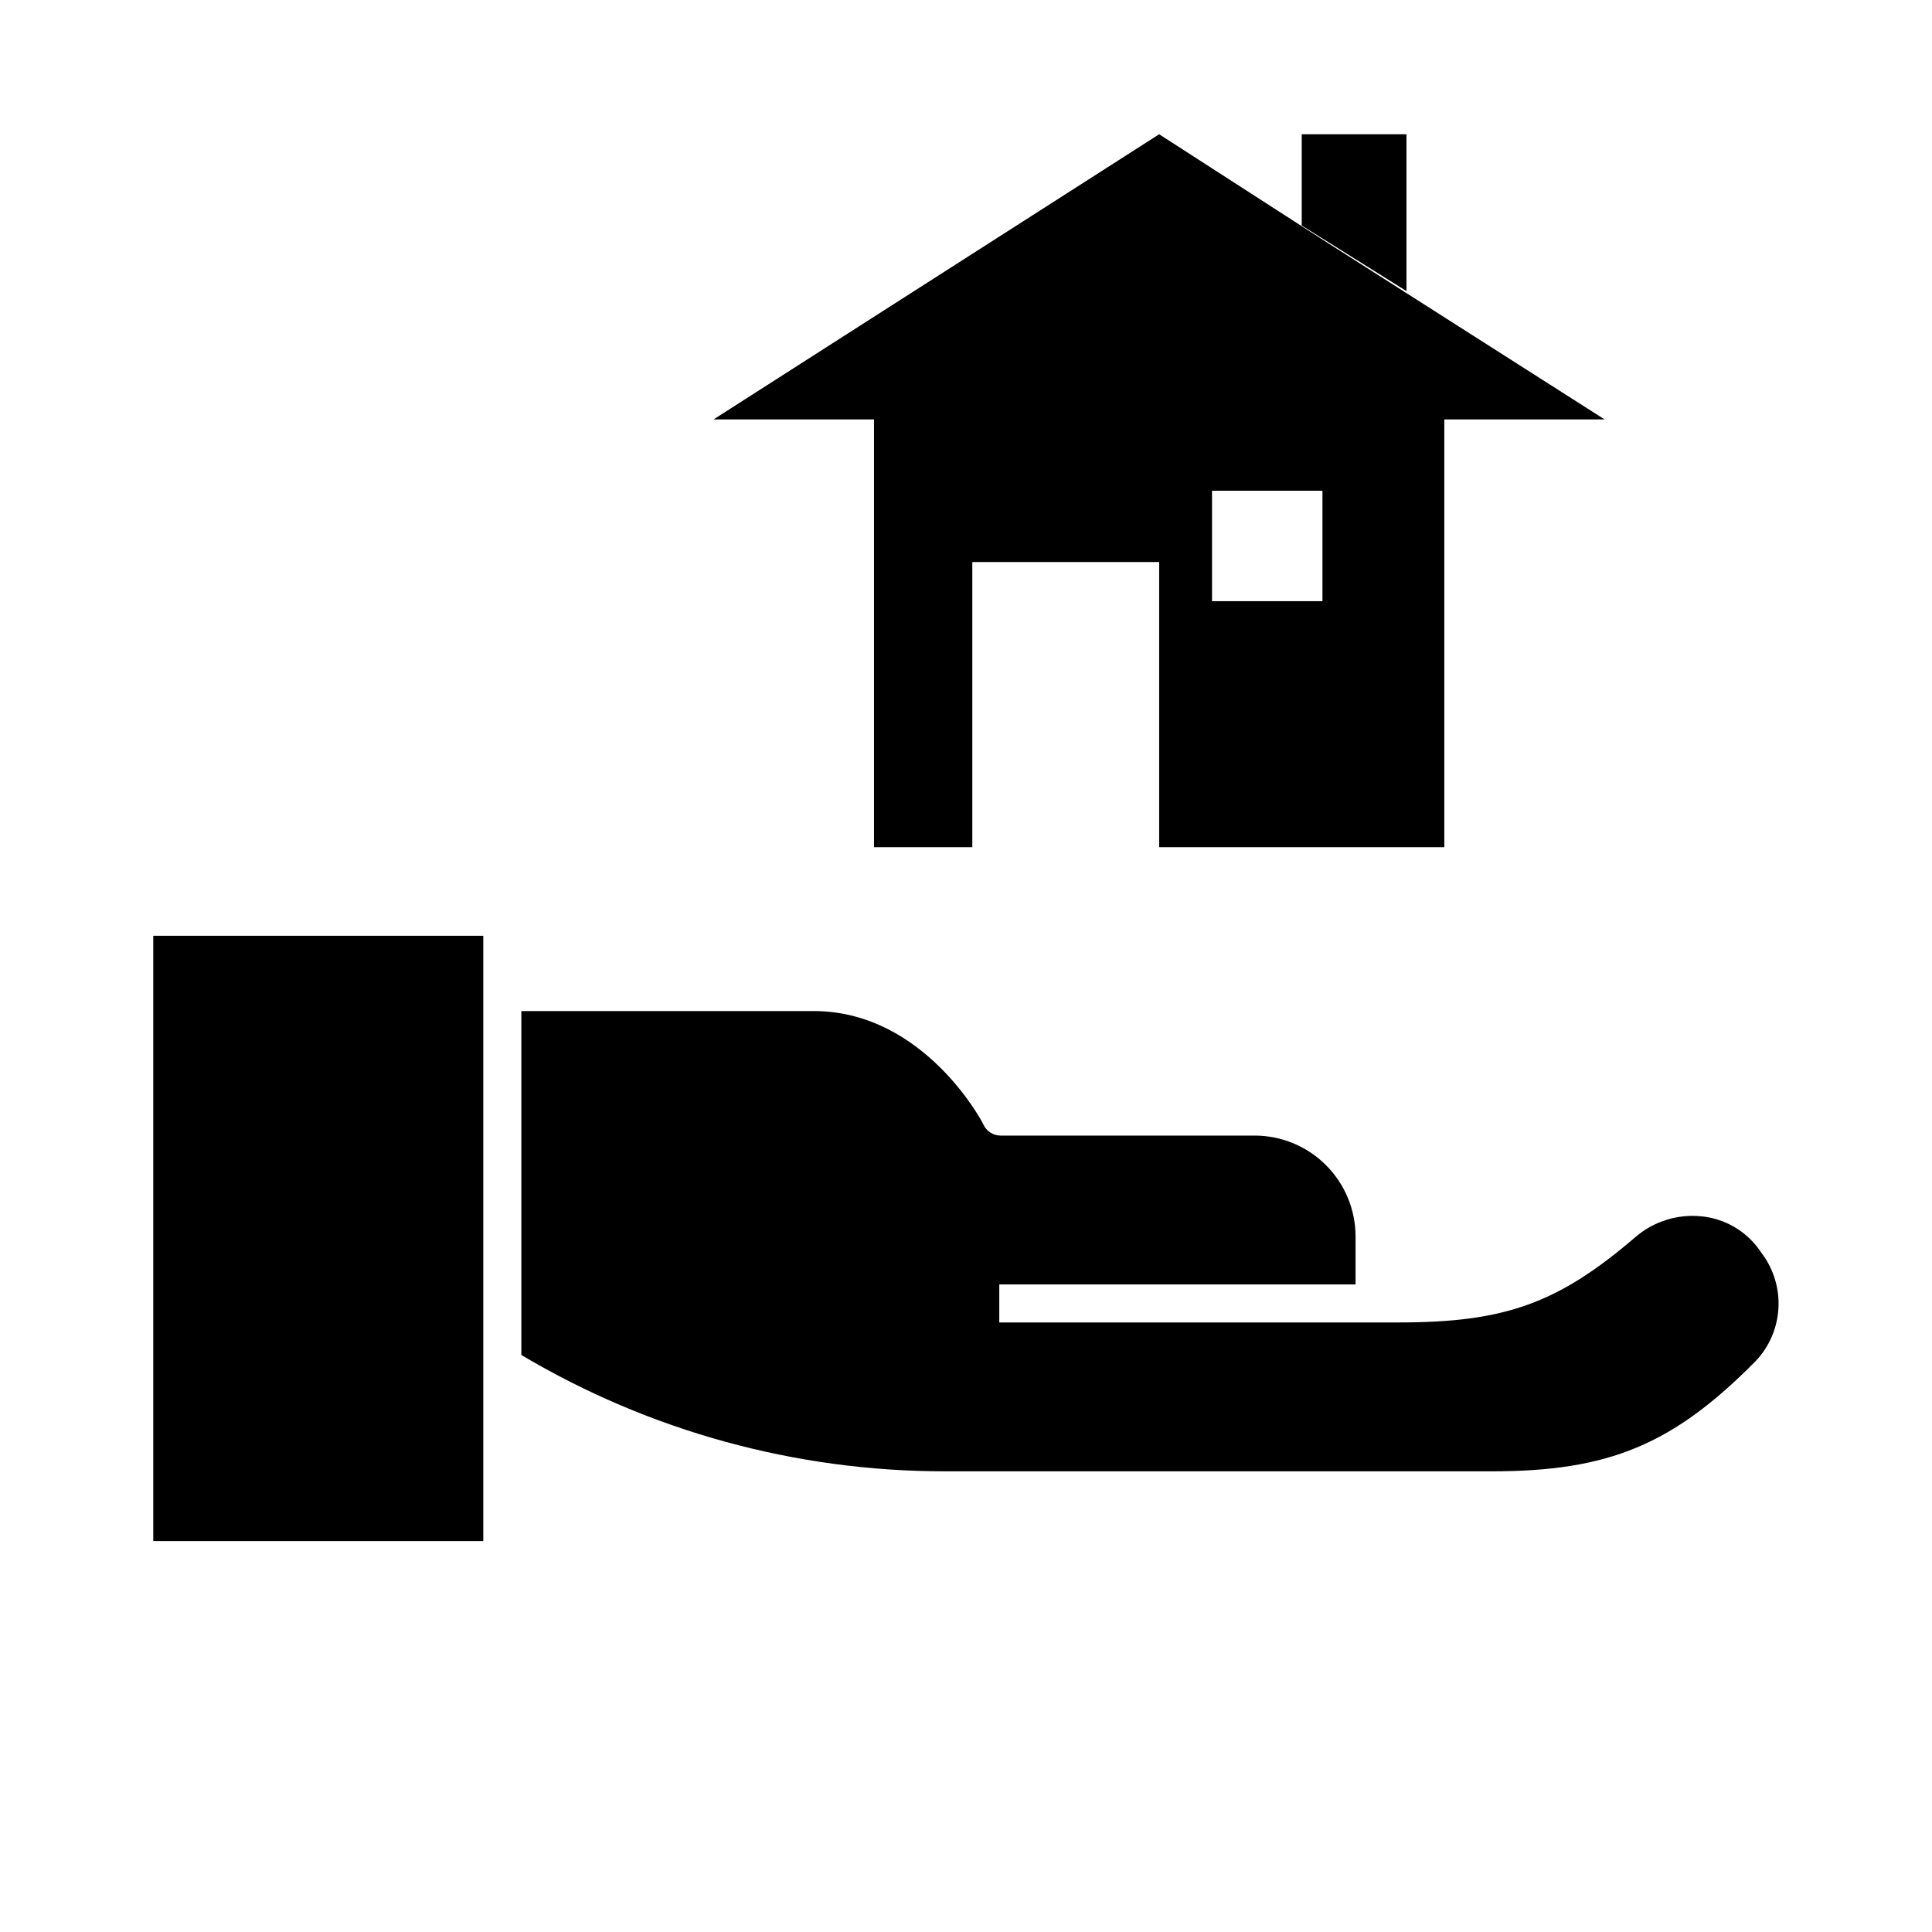 <?xml version="1.0" encoding="UTF-8"?>
<!-- Uploaded to: ICON Repo, www.svgrepo.com, Generator: ICON Repo Mixer Tools -->
<svg fill="#000000" width="800px" height="800px" version="1.1" viewBox="144 144 512 512" xmlns="http://www.w3.org/2000/svg">
 <g>
  <path d="m526.76 368.51v-113.36h42.473l-73.105-46.602-44.938-28.969-118.09 75.57h42.523v113.36h26.047v-75.57h49.523v75.57zm-61.566-94.465h29.27v29.27h-29.27z"/>
  <path d="m610.14 475.07c-3.57-4.918-9.066-8.09-15.113-8.715-6.387-0.691-12.77 1.297-17.633 5.488-20.504 17.582-34.562 22.621-62.773 22.621h-105.8v-10.078l94.414 0.004v-12.797c-0.027-7.07-2.852-13.84-7.856-18.832-5.004-4.996-11.777-7.805-18.848-7.82h-67.359c-1.898-0.004-3.629-1.074-4.484-2.769 0-0.301-15.617-30.23-45.039-30.23h-77.488v91.141c33.977 20.199 72.773 30.852 112.3 30.832h144.89c31.035 0 48.012-7.055 69.879-29.172v0.004c3.598-3.781 5.746-8.707 6.066-13.914 0.324-5.207-1.199-10.359-4.305-14.555z"/>
  <path d="m272.08 505.95v-113.96h-87.461v160.41h87.461z"/>
  <path d="m516.73 221.14v-41.562h-27.758v24.184z"/>
 </g>
</svg>